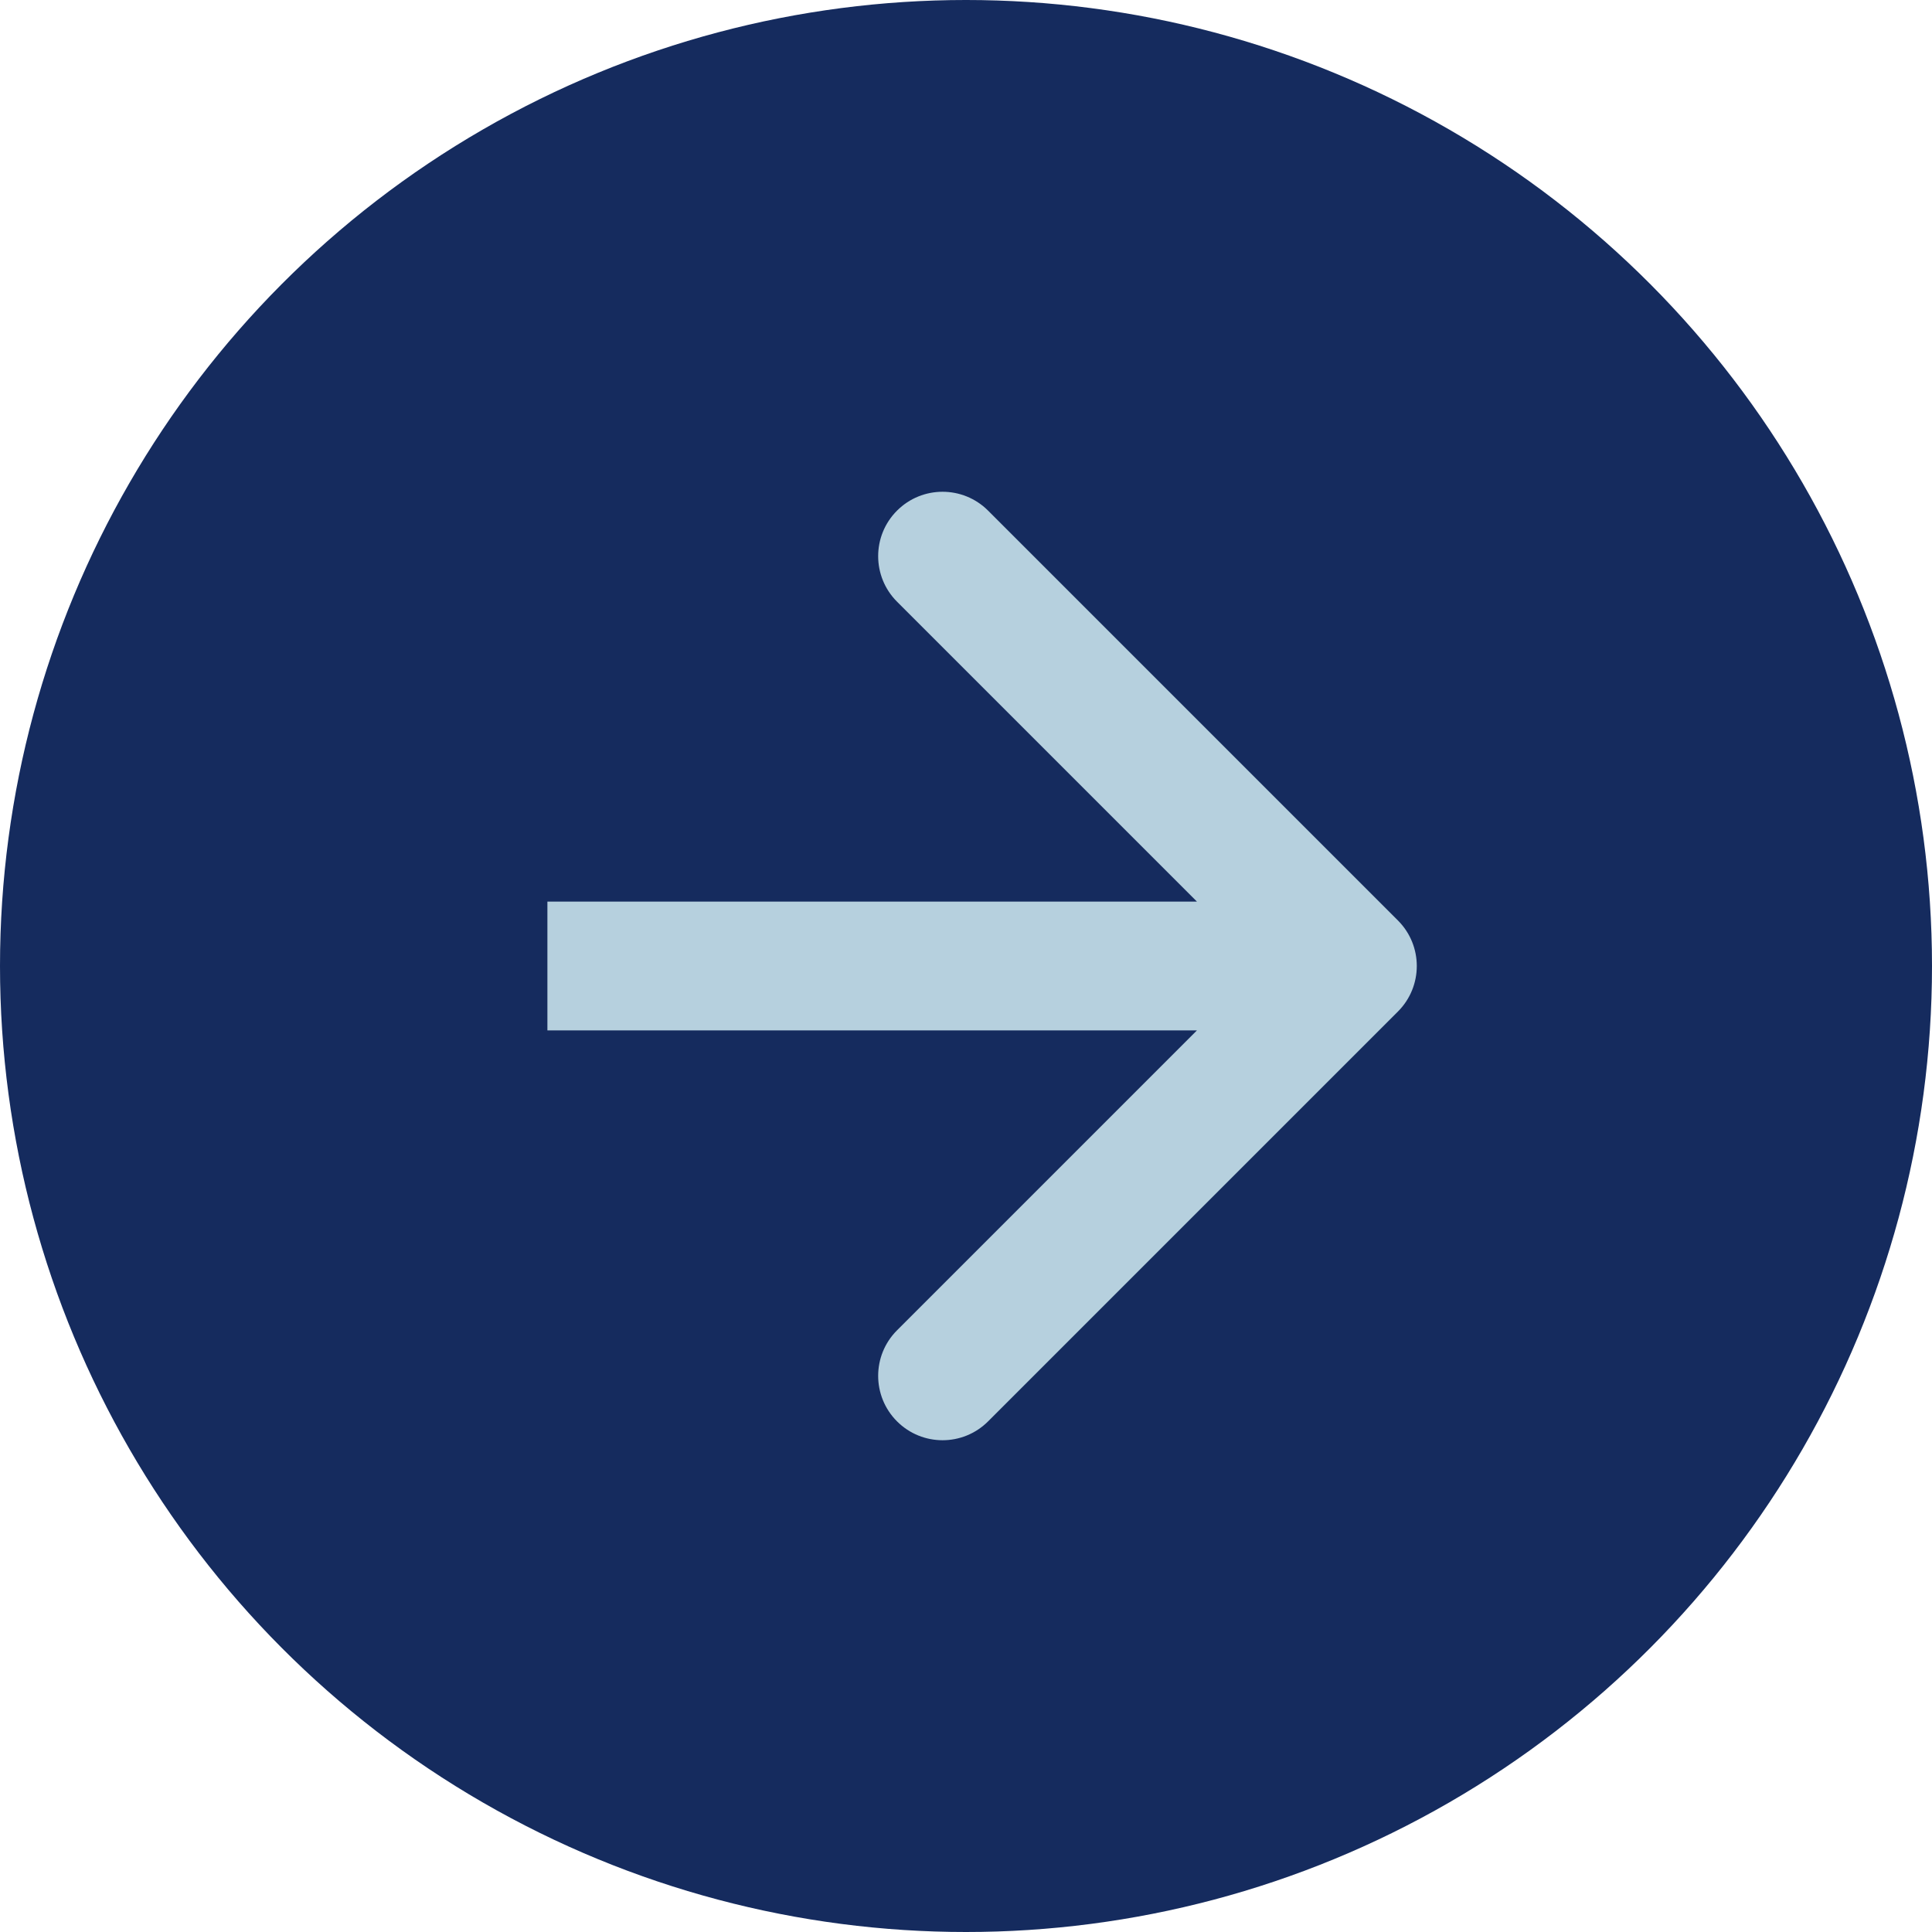 <?xml version="1.0" encoding="UTF-8"?> <svg xmlns="http://www.w3.org/2000/svg" width="60" height="60" viewBox="0 0 60 60" fill="none"> <circle cx="30" cy="30" r="30" transform="matrix(-1 0 0 1 60 0)" fill="#152B5E"></circle> <path d="M43.414 31.414C44.195 30.633 44.195 29.367 43.414 28.586L30.686 15.858C29.905 15.077 28.639 15.077 27.858 15.858C27.077 16.639 27.077 17.905 27.858 18.686L39.172 30L27.858 41.314C27.077 42.095 27.077 43.361 27.858 44.142C28.639 44.923 29.905 44.923 30.686 44.142L43.414 31.414ZM17 32H42V28H17V32Z" fill="#B6D0DE"></path> </svg> 